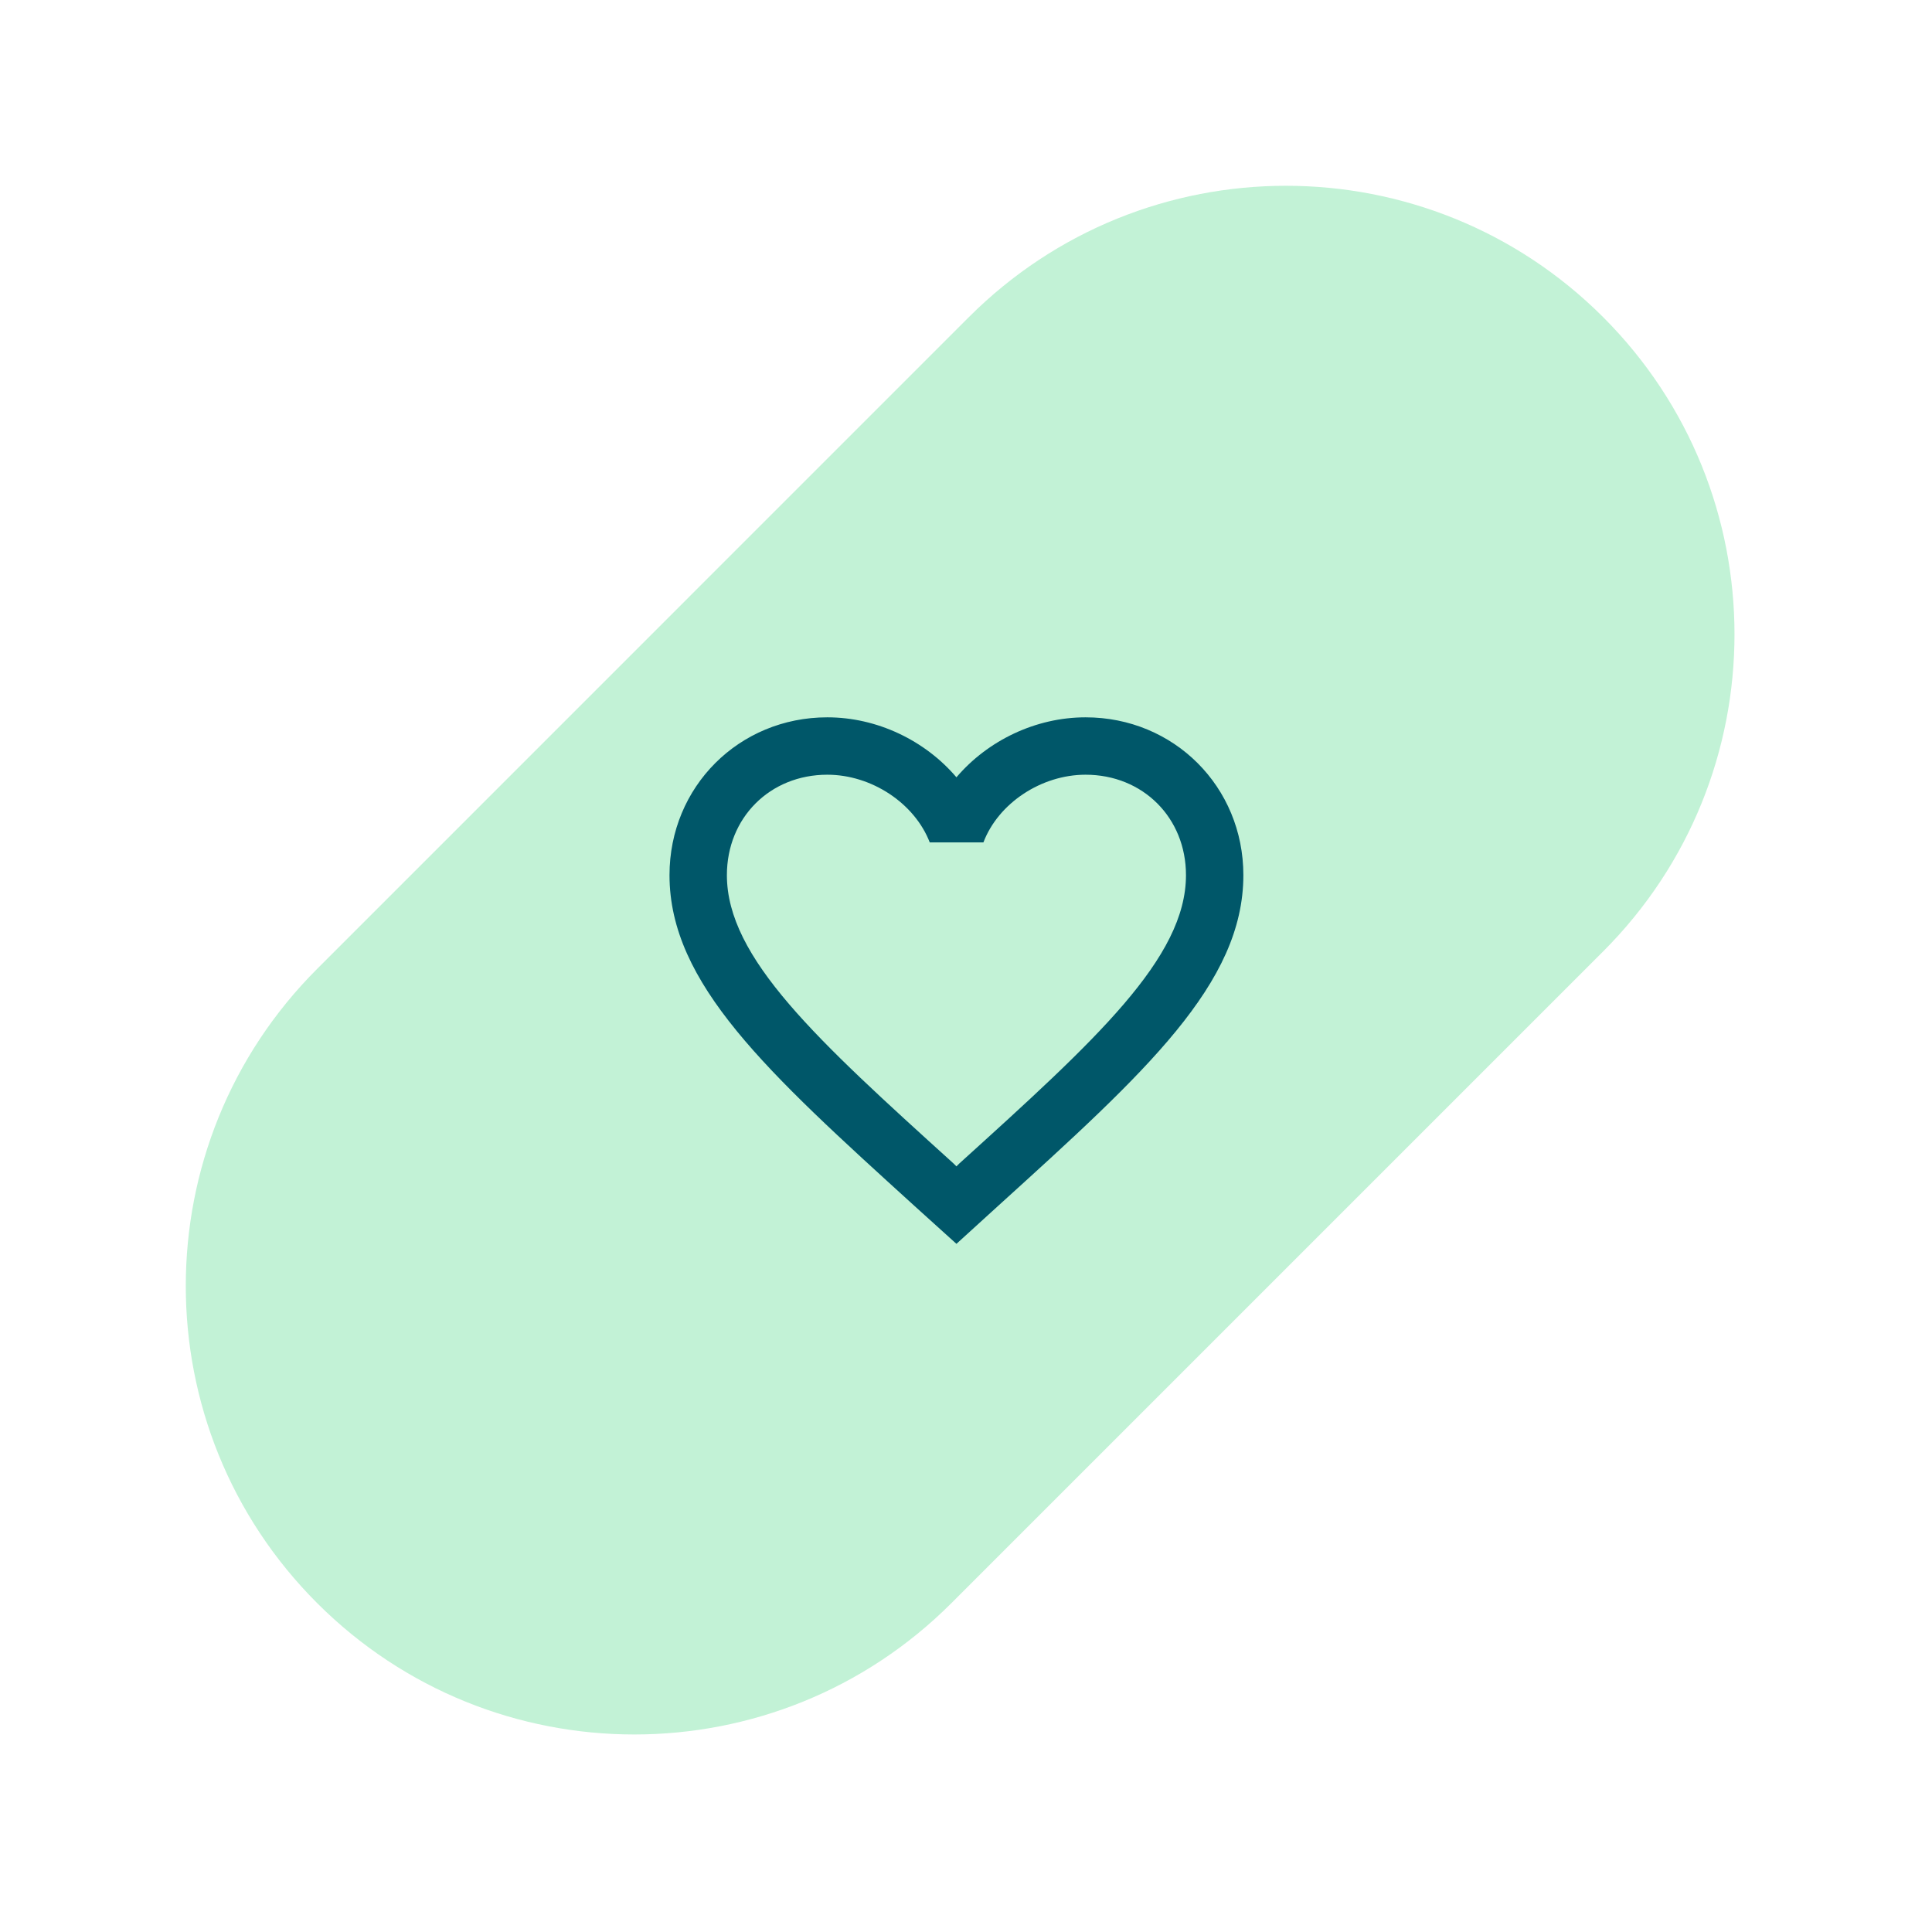 <svg width="101" height="101" viewBox="0 0 101 101" fill="none" xmlns="http://www.w3.org/2000/svg">
<path d="M83.808 49.738C92.964 40.581 92.964 25.736 83.808 16.579C74.651 7.423 59.806 7.423 50.649 16.579L16.58 50.649C7.423 59.805 7.423 74.651 16.58 83.807C25.736 92.963 40.582 92.963 49.738 83.807L83.808 49.738Z" fill="#C2F2D6"/>
<path fill-rule="evenodd" clip-rule="evenodd" d="M56.75 37.5C54.14 37.5 51.635 38.715 50 40.635C48.365 38.715 45.86 37.5 43.25 37.5C38.63 37.5 35 41.13 35 45.75C35 51.42 40.1 56.04 47.825 63.06L50 65.025L52.175 63.045C59.9 56.04 65 51.42 65 45.75C65 41.13 61.37 37.5 56.75 37.5ZM50.15 60.825L50 60.975L49.85 60.825C42.71 54.36 38 50.085 38 45.75C38 42.75 40.25 40.5 43.25 40.5C45.56 40.5 47.81 41.985 48.605 44.04H51.41C52.19 41.985 54.44 40.5 56.75 40.5C59.75 40.5 62 42.75 62 45.75C62 50.085 57.29 54.36 50.15 60.825Z" fill="#005769"/>
</svg>
